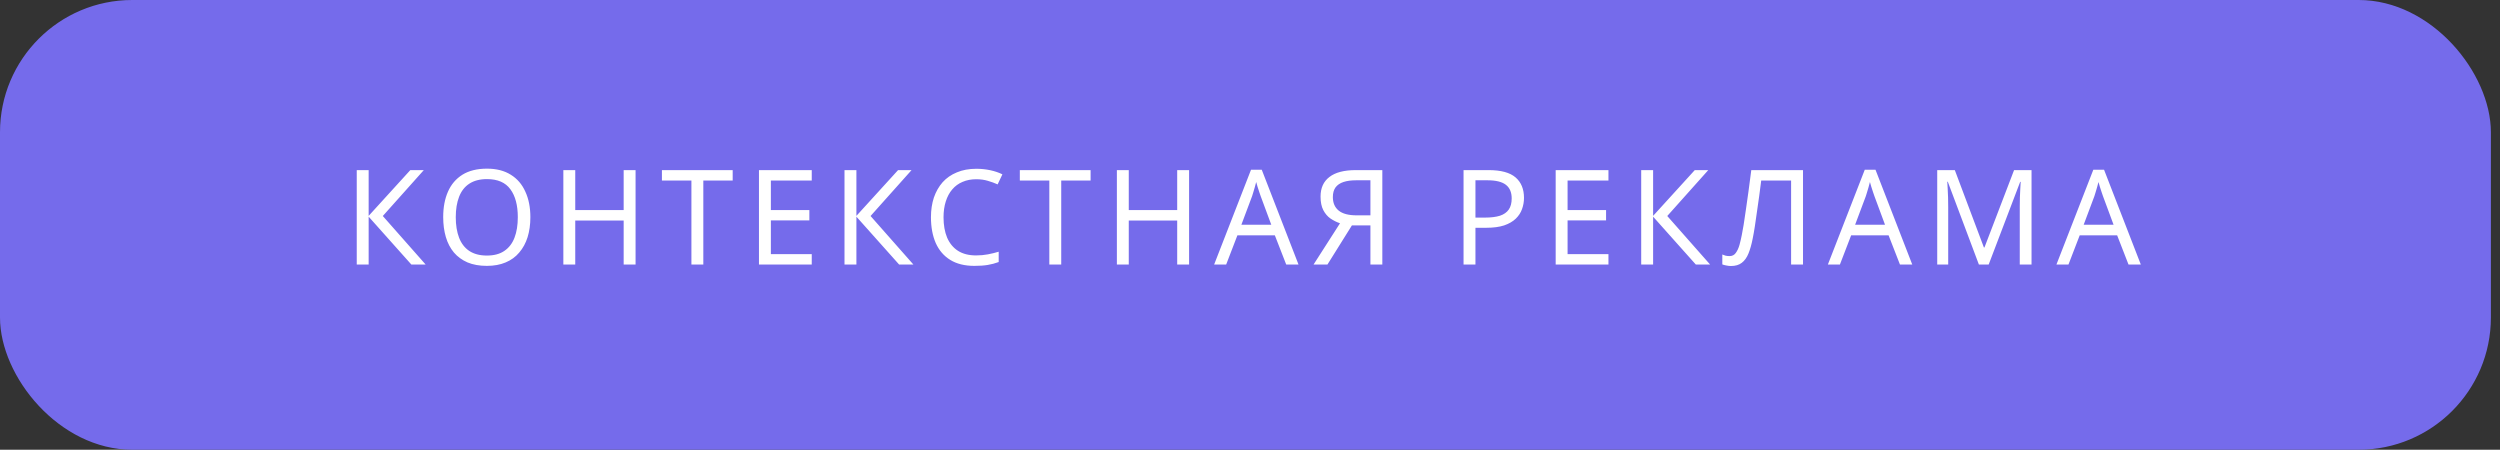 <?xml version="1.0" encoding="UTF-8"?> <svg xmlns="http://www.w3.org/2000/svg" width="189" height="34" viewBox="0 0 189 34" fill="none"><rect x="0" y="0" width="189" height="34" fill="#333333" stroke="none"/> <rect width="188.312" height="34" rx="10" fill="#756BEB"></rect> <path d="M32.18 20H31.1L27.87 16.38V20H26.97V12.86H27.87V16.32L31.02 12.86H32.04L28.94 16.33L32.18 20ZM40.096 16.42C40.096 16.973 40.026 17.477 39.886 17.93C39.746 18.377 39.536 18.763 39.256 19.09C38.983 19.417 38.64 19.667 38.226 19.84C37.82 20.013 37.346 20.1 36.806 20.1C36.246 20.1 35.76 20.013 35.346 19.84C34.933 19.66 34.59 19.41 34.316 19.09C34.043 18.763 33.84 18.373 33.706 17.92C33.573 17.467 33.506 16.963 33.506 16.41C33.506 15.677 33.626 15.037 33.866 14.49C34.106 13.943 34.47 13.517 34.956 13.21C35.45 12.903 36.07 12.75 36.816 12.75C37.53 12.75 38.13 12.903 38.616 13.21C39.103 13.51 39.47 13.937 39.716 14.49C39.97 15.037 40.096 15.68 40.096 16.42ZM34.456 16.42C34.456 17.02 34.54 17.537 34.706 17.97C34.873 18.403 35.13 18.737 35.476 18.97C35.83 19.203 36.273 19.32 36.806 19.32C37.346 19.32 37.786 19.203 38.126 18.97C38.473 18.737 38.73 18.403 38.896 17.97C39.063 17.537 39.146 17.02 39.146 16.42C39.146 15.52 38.96 14.817 38.586 14.31C38.213 13.797 37.623 13.54 36.816 13.54C36.276 13.54 35.83 13.657 35.476 13.89C35.13 14.117 34.873 14.447 34.706 14.88C34.54 15.307 34.456 15.82 34.456 16.42ZM48.049 20H47.149V16.67H43.489V20H42.589V12.86H43.489V15.88H47.149V12.86H48.049V20ZM53.171 20H52.271V13.65H50.041V12.86H55.391V13.65H53.171V20ZM61.368 20H57.378V12.86H61.368V13.65H58.278V15.88H61.188V16.66H58.278V19.21H61.368V20ZM69.054 20H67.974L64.744 16.38V20H63.844V12.86H64.744V16.32L67.894 12.86H68.914L65.814 16.33L69.054 20ZM73.8 13.55C73.421 13.55 73.077 13.617 72.77 13.75C72.464 13.877 72.204 14.067 71.99 14.32C71.777 14.567 71.614 14.87 71.501 15.23C71.387 15.583 71.331 15.983 71.331 16.43C71.331 17.017 71.421 17.527 71.6 17.96C71.787 18.393 72.061 18.727 72.421 18.96C72.787 19.193 73.244 19.31 73.79 19.31C74.104 19.31 74.4 19.283 74.68 19.23C74.96 19.177 75.234 19.11 75.501 19.03V19.81C75.234 19.91 74.957 19.983 74.671 20.03C74.391 20.077 74.054 20.1 73.66 20.1C72.934 20.1 72.327 19.95 71.841 19.65C71.354 19.35 70.987 18.923 70.74 18.37C70.501 17.817 70.38 17.167 70.38 16.42C70.38 15.88 70.454 15.387 70.6 14.94C70.754 14.493 70.974 14.107 71.26 13.78C71.554 13.453 71.914 13.203 72.341 13.03C72.767 12.85 73.257 12.76 73.811 12.76C74.177 12.76 74.531 12.797 74.871 12.87C75.21 12.943 75.514 13.047 75.781 13.18L75.421 13.94C75.201 13.84 74.954 13.75 74.68 13.67C74.414 13.59 74.121 13.55 73.8 13.55ZM80.229 20H79.329V13.65H77.099V12.86H82.449V13.65H80.229V20ZM89.895 20H88.996V16.67H85.335V20H84.436V12.86H85.335V15.88H88.996V12.86H89.895V20ZM97.238 20L96.378 17.79H93.548L92.698 20H91.788L94.578 12.83H95.388L98.168 20H97.238ZM95.308 14.83C95.288 14.777 95.254 14.68 95.208 14.54C95.161 14.4 95.114 14.257 95.068 14.11C95.028 13.957 94.994 13.84 94.968 13.76C94.934 13.893 94.898 14.03 94.858 14.17C94.824 14.303 94.788 14.427 94.748 14.54C94.714 14.653 94.684 14.75 94.658 14.83L93.848 16.99H96.108L95.308 14.83ZM102.204 17.04L100.354 20H99.304L101.304 16.88C101.051 16.793 100.811 16.673 100.584 16.52C100.364 16.367 100.184 16.157 100.044 15.89C99.904 15.623 99.834 15.28 99.834 14.86C99.834 14.213 100.058 13.72 100.504 13.38C100.951 13.033 101.618 12.86 102.504 12.86H104.504V20H103.604V17.04H102.204ZM102.524 13.63C102.144 13.63 101.824 13.673 101.564 13.76C101.304 13.847 101.104 13.983 100.964 14.17C100.831 14.357 100.764 14.6 100.764 14.9C100.764 15.34 100.911 15.68 101.204 15.92C101.498 16.16 101.951 16.28 102.564 16.28H103.604V13.63H102.524ZM112.534 12.86C113.467 12.86 114.147 13.043 114.574 13.41C115.001 13.777 115.214 14.293 115.214 14.96C115.214 15.253 115.164 15.537 115.064 15.81C114.971 16.077 114.814 16.317 114.594 16.53C114.374 16.743 114.081 16.913 113.714 17.04C113.347 17.16 112.897 17.22 112.364 17.22H111.544V20H110.644V12.86H112.534ZM112.454 13.63H111.544V16.45H112.264C112.717 16.45 113.094 16.403 113.394 16.31C113.694 16.21 113.917 16.053 114.064 15.84C114.211 15.627 114.284 15.347 114.284 15C114.284 14.54 114.137 14.197 113.844 13.97C113.551 13.743 113.087 13.63 112.454 13.63ZM121.599 20H117.609V12.86H121.599V13.65H118.509V15.88H121.419V16.66H118.509V19.21H121.599V20ZM129.285 20H128.205L124.975 16.38V20H124.075V12.86H124.975V16.32L128.125 12.86H129.145L126.045 16.33L129.285 20ZM136.307 20H135.407V13.65H133.147C133.1 14.017 133.05 14.403 132.997 14.81C132.944 15.21 132.887 15.607 132.827 16C132.774 16.393 132.72 16.763 132.667 17.11C132.614 17.457 132.56 17.76 132.507 18.02C132.42 18.467 132.314 18.847 132.187 19.16C132.06 19.473 131.89 19.71 131.677 19.87C131.47 20.03 131.197 20.11 130.857 20.11C130.744 20.11 130.627 20.097 130.507 20.07C130.394 20.05 130.294 20.023 130.207 19.99V19.24C130.28 19.273 130.364 19.303 130.457 19.33C130.55 19.35 130.65 19.36 130.757 19.36C130.957 19.36 131.114 19.28 131.227 19.12C131.347 18.953 131.44 18.75 131.507 18.51C131.574 18.263 131.63 18.02 131.677 17.78C131.717 17.587 131.764 17.33 131.817 17.01C131.87 16.683 131.927 16.303 131.987 15.87C132.054 15.437 132.12 14.967 132.187 14.46C132.26 13.947 132.33 13.413 132.397 12.86H136.307V20ZM143.637 20L142.777 17.79H139.947L139.097 20H138.187L140.977 12.83H141.787L144.567 20H143.637ZM141.707 14.83C141.687 14.777 141.654 14.68 141.607 14.54C141.56 14.4 141.514 14.257 141.467 14.11C141.427 13.957 141.394 13.84 141.367 13.76C141.334 13.893 141.297 14.03 141.257 14.17C141.224 14.303 141.187 14.427 141.147 14.54C141.114 14.653 141.084 14.75 141.057 14.83L140.247 16.99H142.507L141.707 14.83ZM149.604 20L147.254 13.74H147.214C147.227 13.873 147.237 14.043 147.244 14.25C147.257 14.457 147.267 14.683 147.274 14.93C147.28 15.17 147.284 15.417 147.284 15.67V20H146.454V12.86H147.784L149.984 18.71H150.024L152.264 12.86H153.584V20H152.694V15.61C152.694 15.377 152.697 15.147 152.704 14.92C152.71 14.687 152.72 14.47 152.734 14.27C152.747 14.063 152.757 13.89 152.764 13.75H152.724L150.344 20H149.604ZM160.916 20L160.056 17.79H157.226L156.376 20H155.466L158.256 12.83H159.066L161.846 20H160.916ZM158.986 14.83C158.966 14.777 158.933 14.68 158.886 14.54C158.839 14.4 158.793 14.257 158.746 14.11C158.706 13.957 158.673 13.84 158.646 13.76C158.613 13.893 158.576 14.03 158.536 14.17C158.503 14.303 158.466 14.427 158.426 14.54C158.393 14.653 158.363 14.75 158.336 14.83L157.526 16.99H159.786L158.986 14.83Z" fill="white"></path> </svg> 